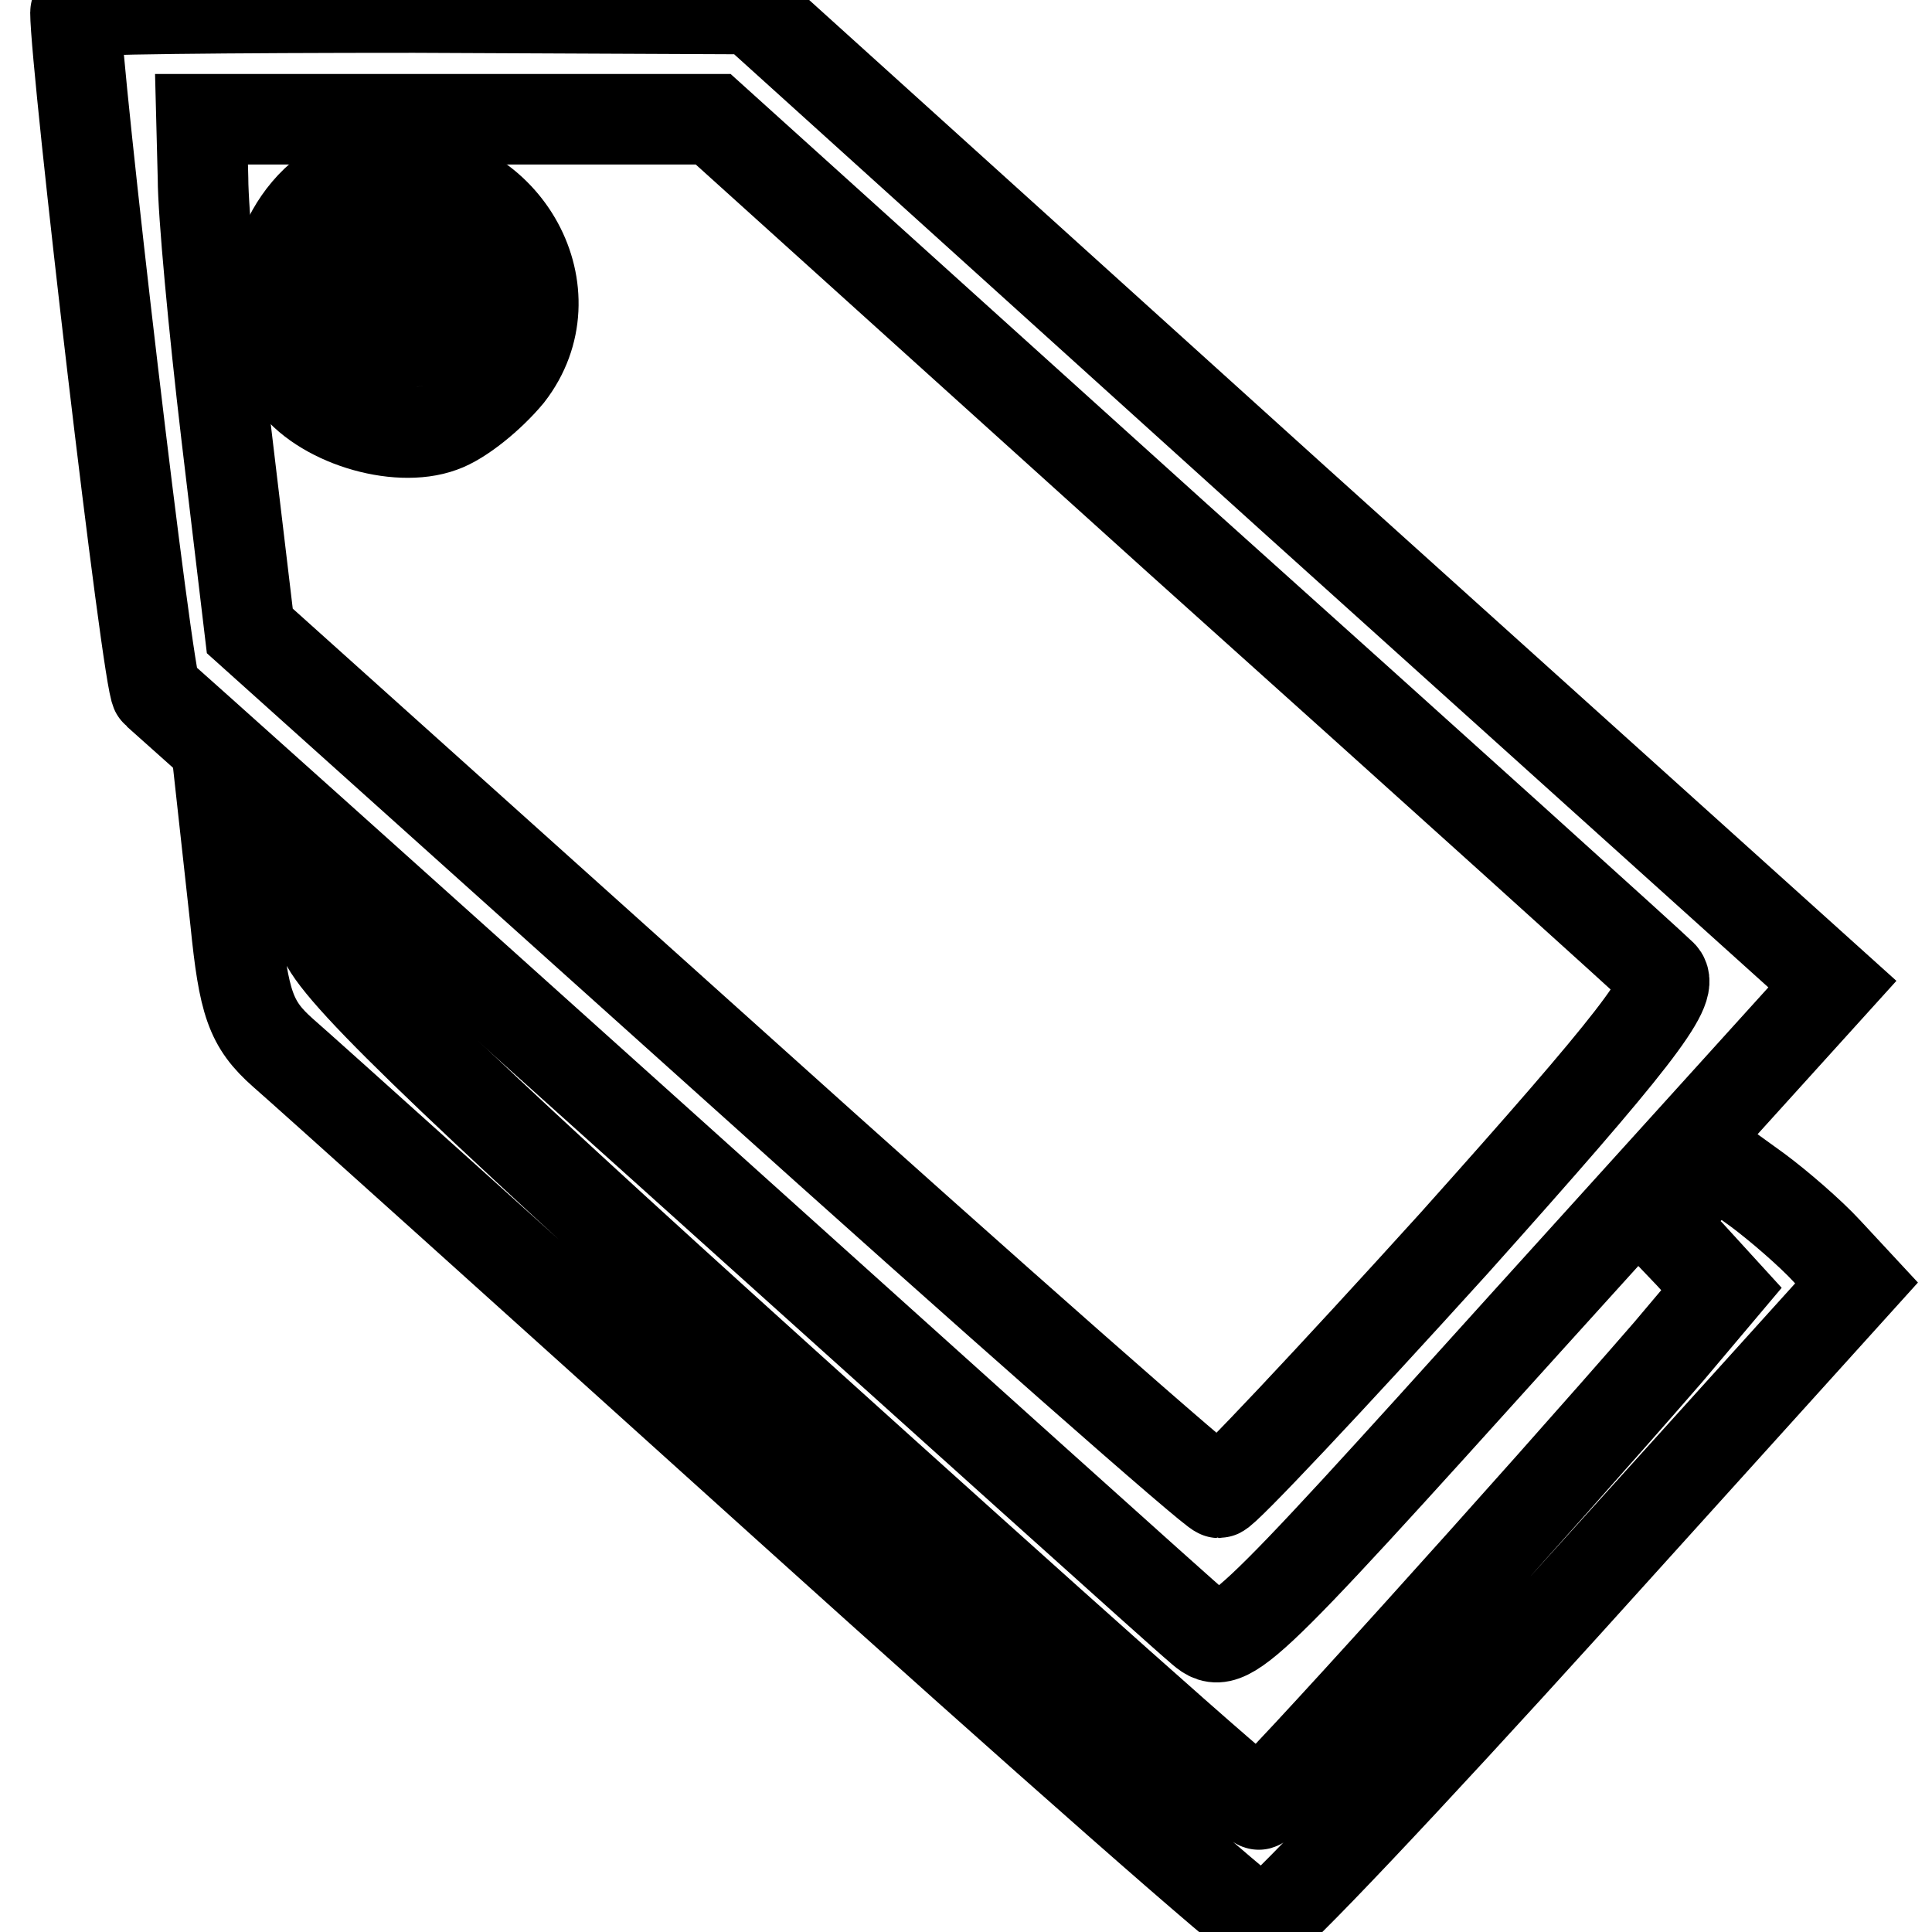 <?xml version="1.0" encoding="utf-8"?>
<!-- Svg Vector Icons : http://www.onlinewebfonts.com/icon -->
<!DOCTYPE svg PUBLIC "-//W3C//DTD SVG 1.1//EN" "http://www.w3.org/Graphics/SVG/1.1/DTD/svg11.dtd">
<svg version="1.1" xmlns="http://www.w3.org/2000/svg" xmlns:xlink="http://www.w3.org/1999/xlink" x="0px" y="0px" viewBox="0 0 256 256" enable-background="new 0 0 256 256" xml:space="preserve">
<g><g><g><path stroke-width="12" fill-opacity="0" stroke="#000000"  d="M10,1.6c0,7.2,9.6,89.2,10.7,90.1c0.7,0.6,31.2,27.9,67.8,60.8c36.6,32.9,68.1,61.3,70.4,63.2c3.7,3.3,4.1,3,43.8-41l40.1-44.3l-71.5-64.4L99.6,1.2L54.9,1C30.1,1,10,1.2,10,1.6z M156.1,71.4c34,30.5,62.8,56.5,64.1,57.8c1.8,1.8-3.7,8.9-27.5,35.5c-16.4,18.1-30.5,33.1-31.2,33.1c-0.7,0-29.9-25.7-64.8-57.1L33.1,83.6l-3.1-26c-1.7-14.4-3.1-29.5-3.1-34l-0.2-7.8h33.8h34L156.1,71.4z"/><path stroke-width="12" fill-opacity="0" stroke="#000000"  d="M43.1,25.6c-7.2,5.5-9.4,17.7-4.4,24.7c3.7,5.4,13.8,8.5,19.8,6.3c2.6-0.9,6.5-4.1,8.9-7c8.3-10.7-0.2-26.4-14.4-26.4C49.1,23.2,44.7,24.3,43.1,25.6z M57.8,36.9c3.1,3.7,0.4,8.5-4.6,8.5c-4.8,0-7.4-3.7-5.5-8.3C49,33.5,55.1,33.4,57.8,36.9z"/><path stroke-width="12" fill-opacity="0" stroke="#000000"  d="M31.2,122c1.1,10.9,2,13.7,6.3,17.5c3,2.6,32.9,29.5,66.7,60C138,230,166.4,255,167.3,255c1.1,0,19.2-19.2,40.3-42.5L246,170l-3.9-4.2c-2.2-2.4-6.5-6.1-9.2-8.1l-5.4-3.9l-3.9,3.9l-3.9,4.1l4.2,4.4l4.2,4.6l-7,8.3c-17,19.6-53.4,60-54.3,60c-0.6,0.2-28.4-24.7-62.2-55.2c-47.3-42.7-61.3-56.3-61.9-60.2c-0.4-3-3-6.8-6.8-9.6l-6.1-4.8L31.2,122z"/></g></g></g>
</svg>